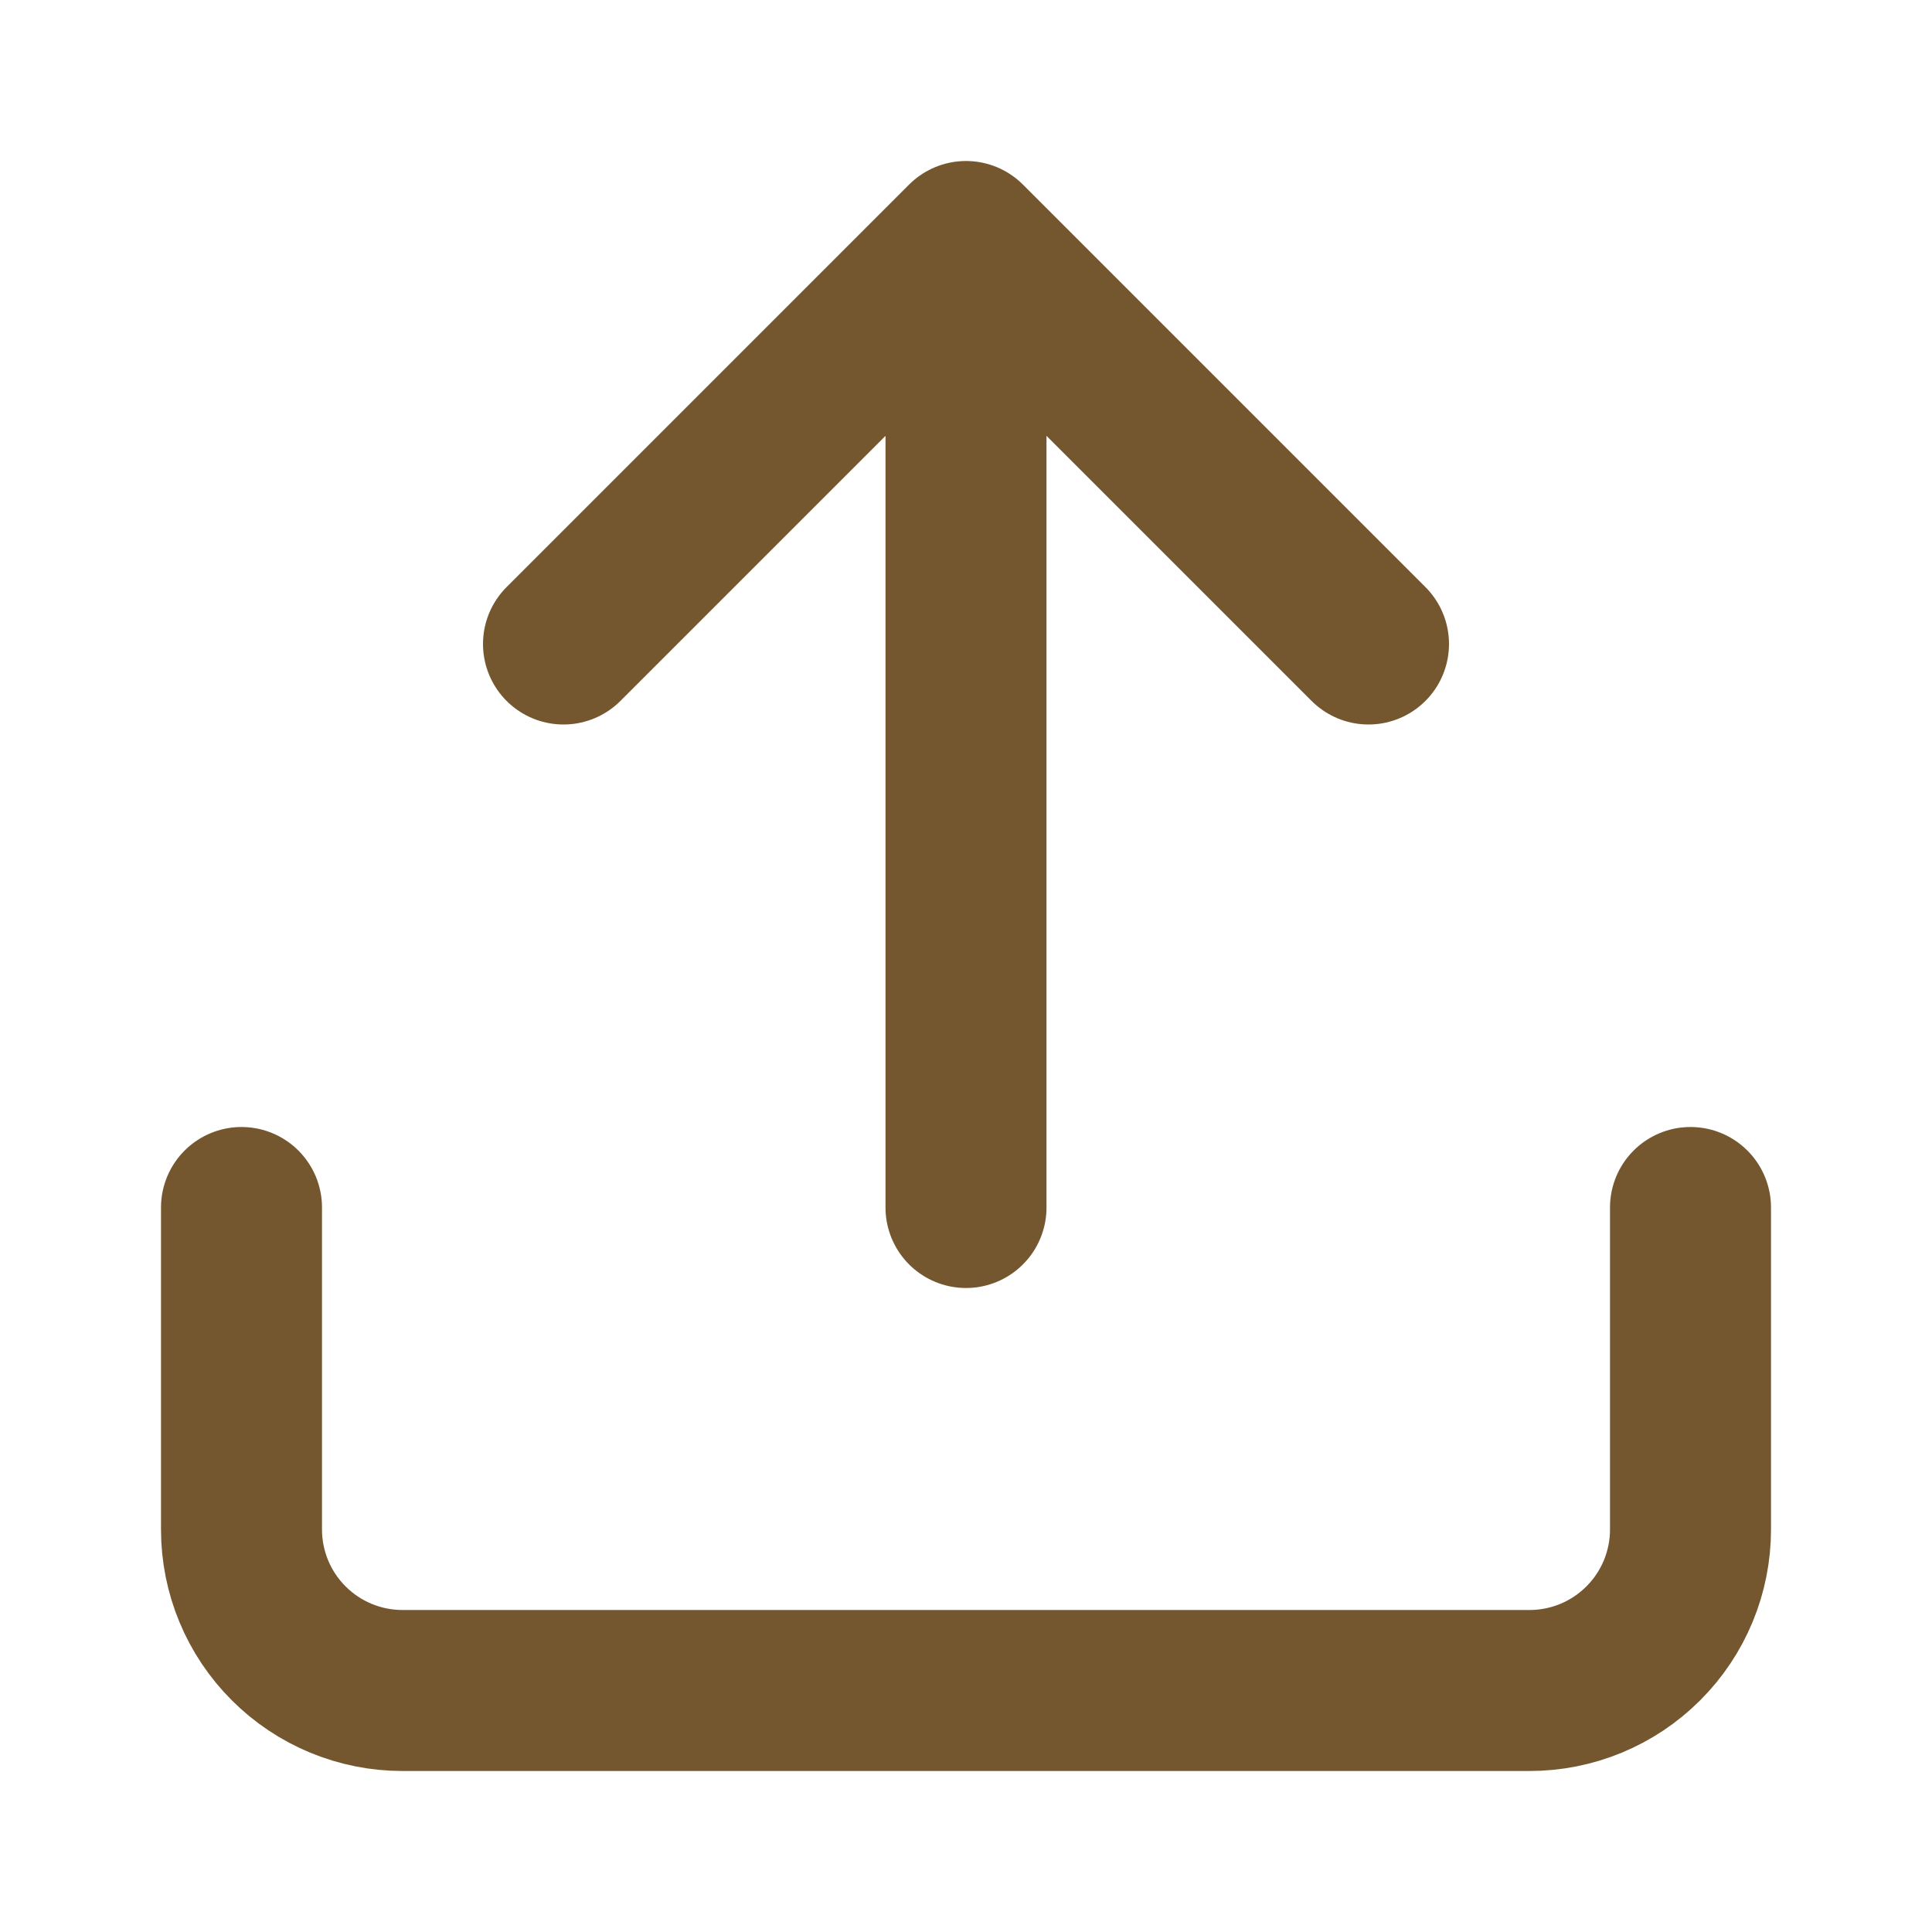<svg width="48" height="48" viewBox="0 0 48 48" fill="none" xmlns="http://www.w3.org/2000/svg">
<g id="Upload">
<path id="Icon" d="M42 30V38C42 39.061 41.579 40.078 40.828 40.828C40.078 41.579 39.061 42 38 42H10C8.939 42 7.922 41.579 7.172 40.828C6.421 40.078 6 39.061 6 38V30M34 16L24 6M24 6L14 16M24 6V30" stroke="#74572F" stroke-width="4" stroke-linecap="round" stroke-linejoin="round"/>
</g>
</svg>

